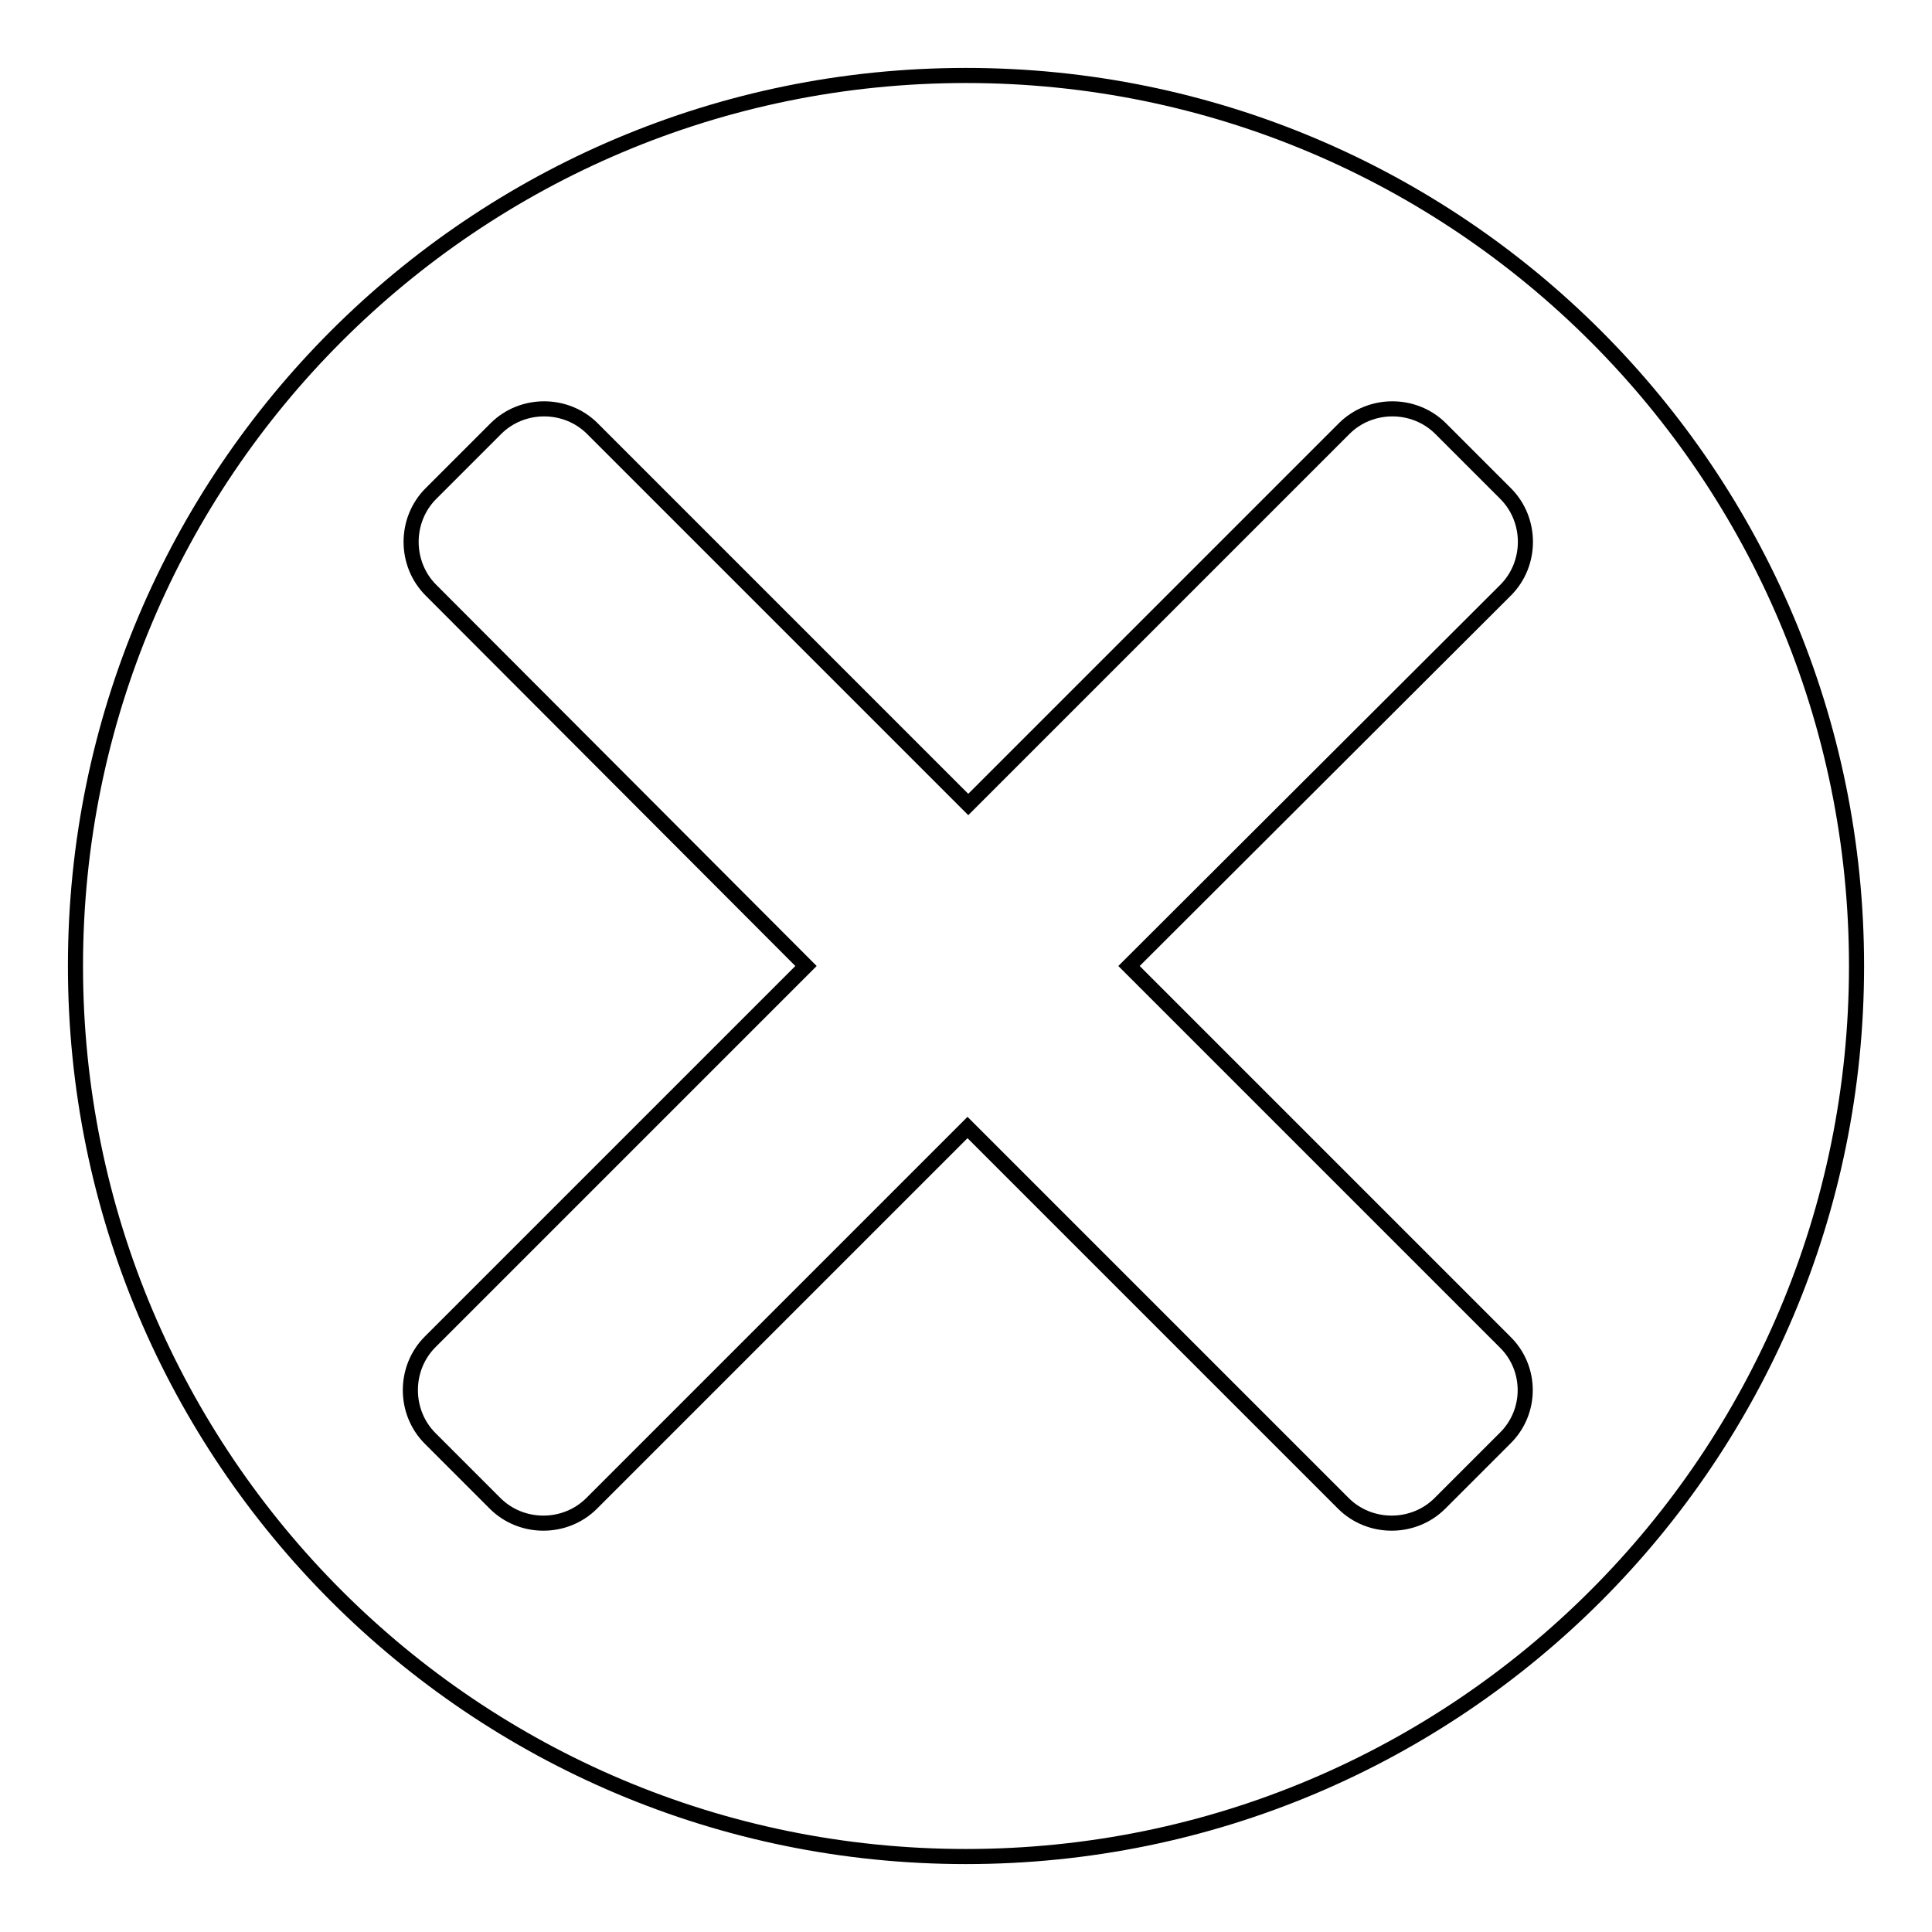 <?xml version="1.0" encoding="utf-8"?>
<!-- Svg Vector Icons : http://www.onlinewebfonts.com/icon -->
<!DOCTYPE svg PUBLIC "-//W3C//DTD SVG 1.1//EN" "http://www.w3.org/Graphics/SVG/1.1/DTD/svg11.dtd">
<svg version="1.1" xmlns="http://www.w3.org/2000/svg" xmlns:xlink="http://www.w3.org/1999/xlink" x="0px" y="0px" viewBox="0 0 256 256" enable-background="new 0 0 256 256" xml:space="preserve">
<g> <path stroke-width="2" fill-opacity="0" stroke="#000000"  d="M128,10C62.8,10,10,62.8,10,128s52.8,118,118,118c65.2,0,118-52.8,118-118S193.2,10,128,10z M199.4,190.6 l-8.6,8.6c-3.5,3.5-9.3,3.5-12.8,0l-49.8-49.8l-49.8,49.8c-3.5,3.5-9.3,3.5-12.8,0l-8.6-8.6c-3.5-3.5-3.5-9.3,0-12.8l49.8-49.8 L57.1,78.2c-3.5-3.5-3.5-9.3,0-12.8l8.6-8.6c3.5-3.5,9.3-3.5,12.8,0l49.8,49.8l49.8-49.8c3.5-3.5,9.3-3.5,12.8,0l8.6,8.6 c3.5,3.5,3.5,9.3,0,12.8L149.6,128l49.8,49.8C203,181.3,203,187.1,199.4,190.6L199.4,190.6z"/></g>
</svg>